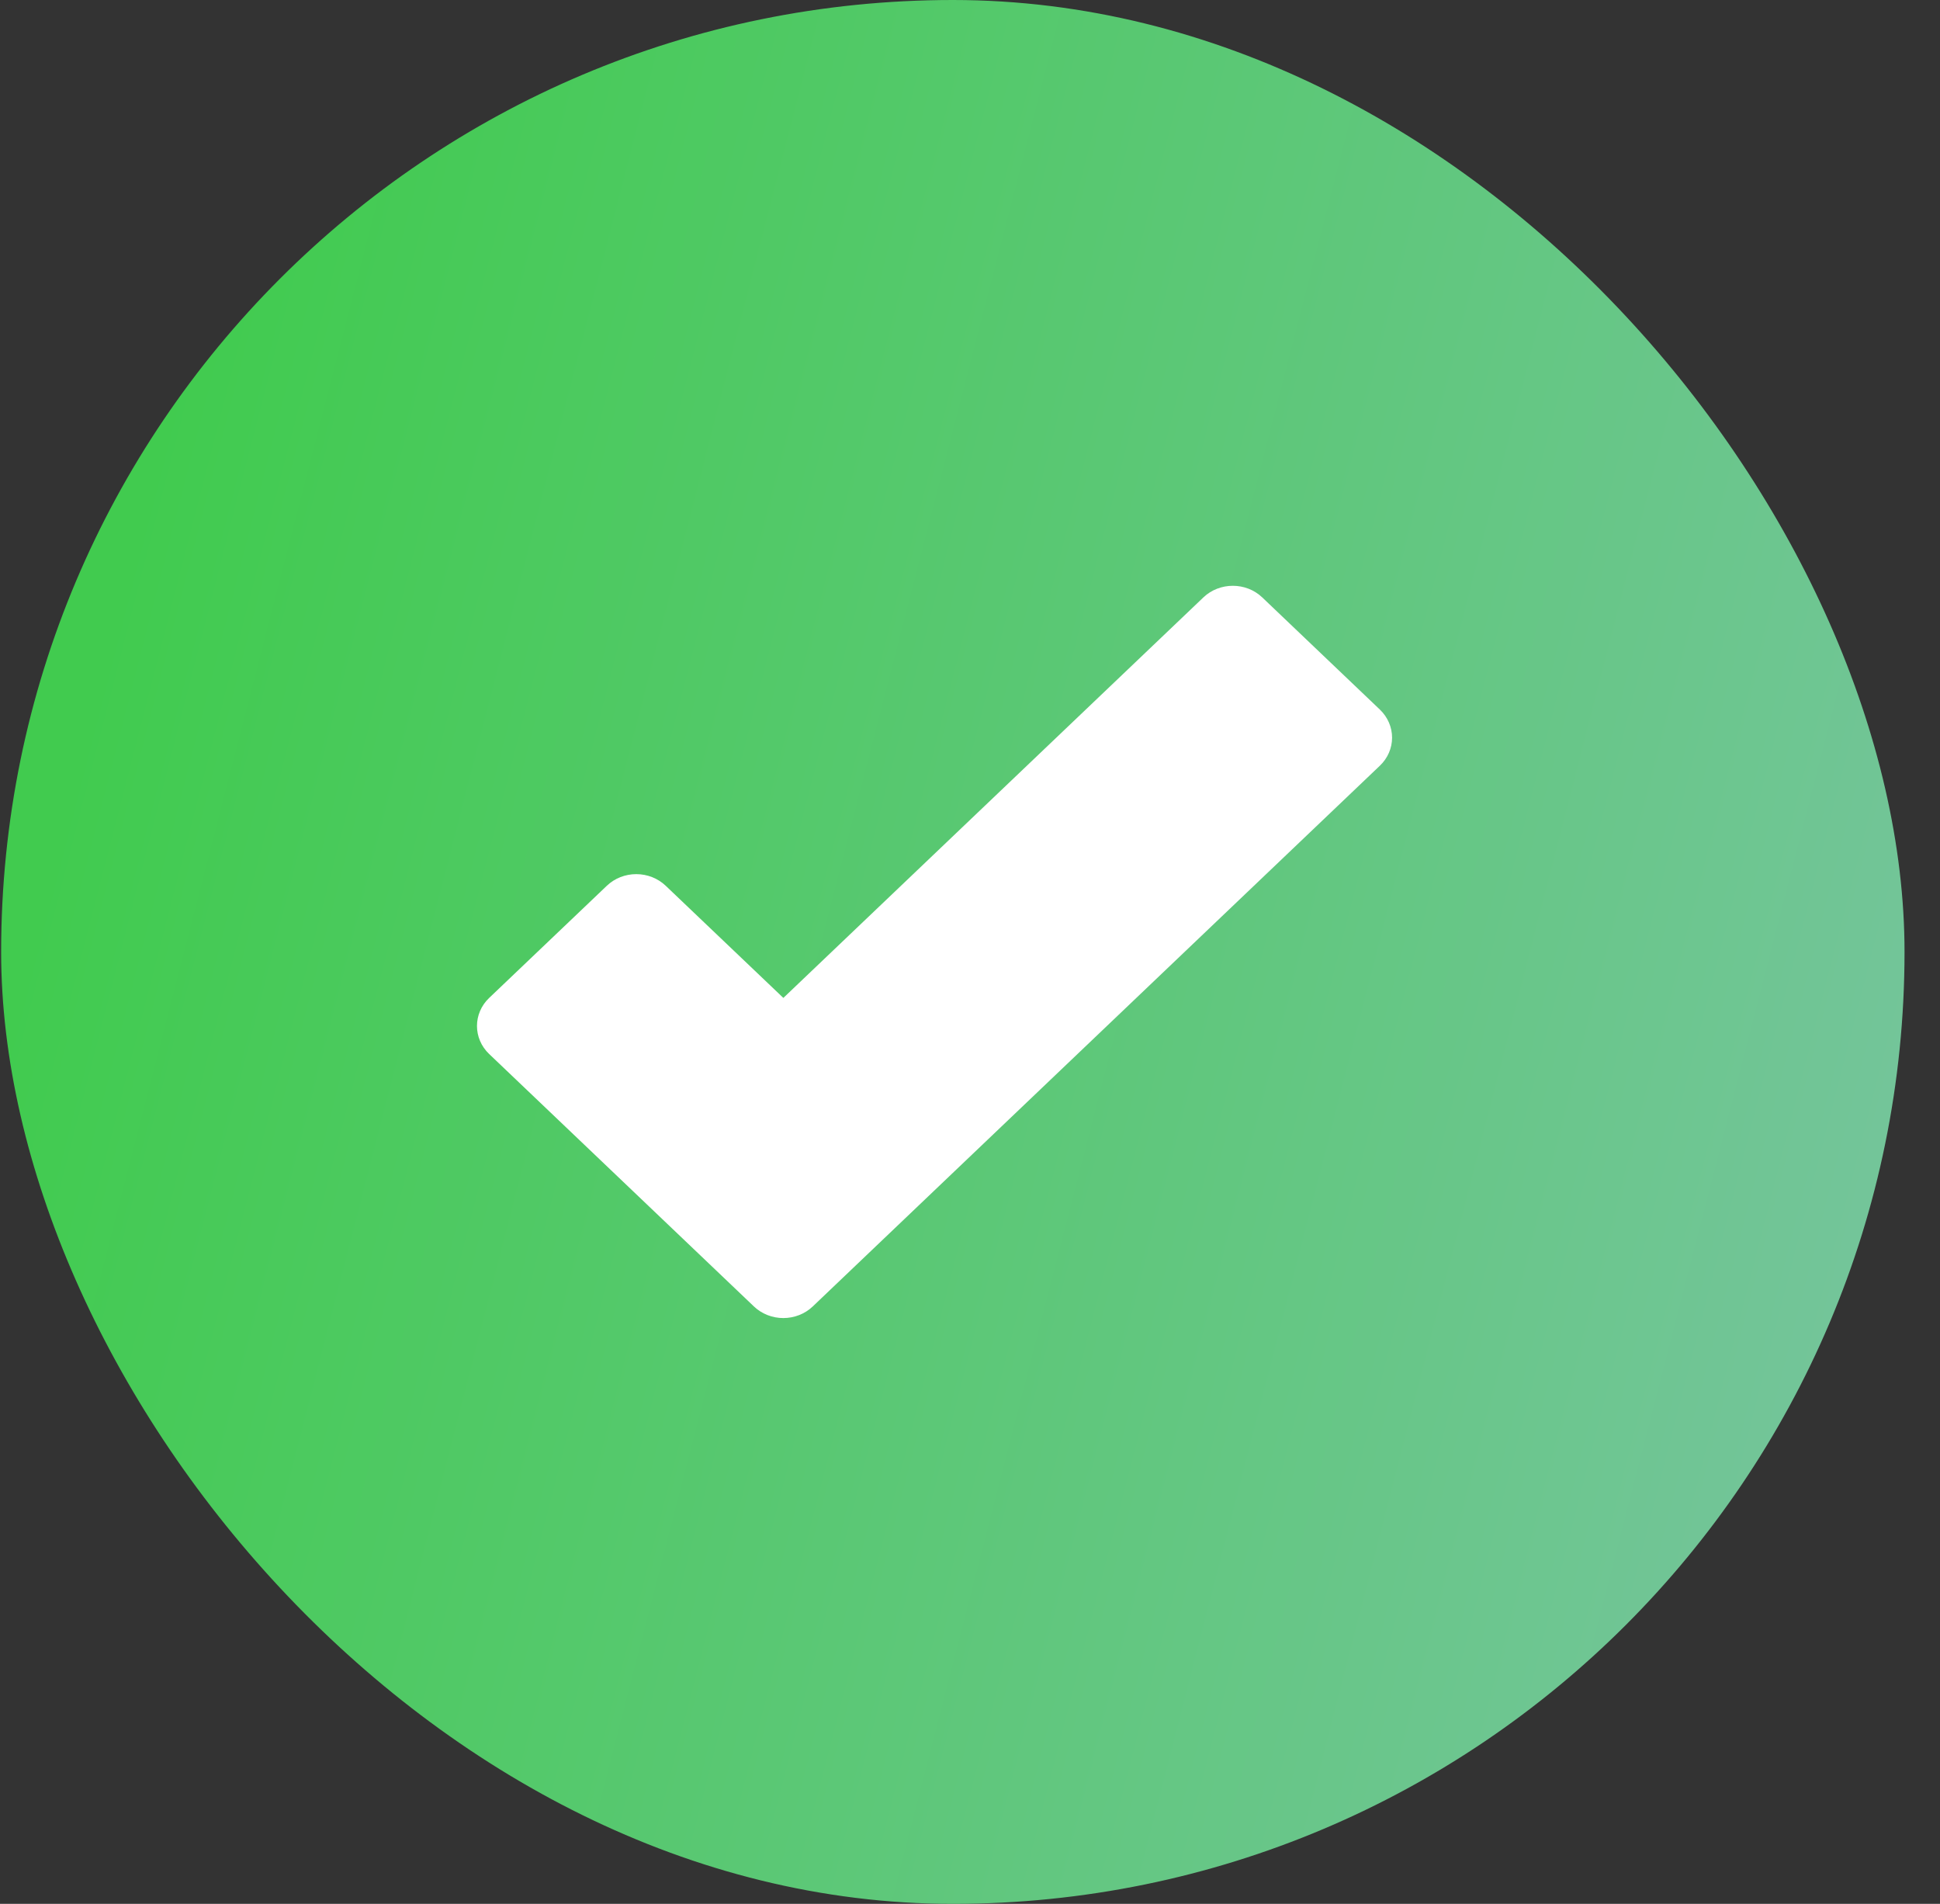 <svg width="53" height="52" viewBox="0 0 53 52" fill="none" xmlns="http://www.w3.org/2000/svg">
<rect x="0" y="0" width="53" height="52" fill="#333333" stroke="none"/>
<rect x="0.031" width="52" height="52" rx="26" fill="url(#paint0_linear_129_2118)"/>
<path d="M20.597 35.683C20.81 35.886 21.099 36 21.4 36C21.702 36 21.991 35.886 22.204 35.683L37.698 20.913C37.911 20.71 38.031 20.435 38.031 20.148C38.031 19.86 37.911 19.585 37.698 19.381L34.484 16.317C34.04 15.894 33.32 15.894 32.876 16.317L21.401 27.256L18.186 24.192C17.973 23.989 17.684 23.875 17.382 23.875C17.081 23.875 16.792 23.989 16.579 24.192L13.364 27.256C12.92 27.679 12.92 28.365 13.364 28.788L20.597 35.683Z" fill="white"/>
<defs>
<linearGradient id="paint0_linear_129_2118" x1="0.031" y1="28.6" x2="48.8" y2="41.153" gradientUnits="userSpaceOnUse">
<stop stop-color="#41CB4F"/>
<stop offset="1" stop-color="#73C599"/>
</linearGradient>
</defs>
</svg>
